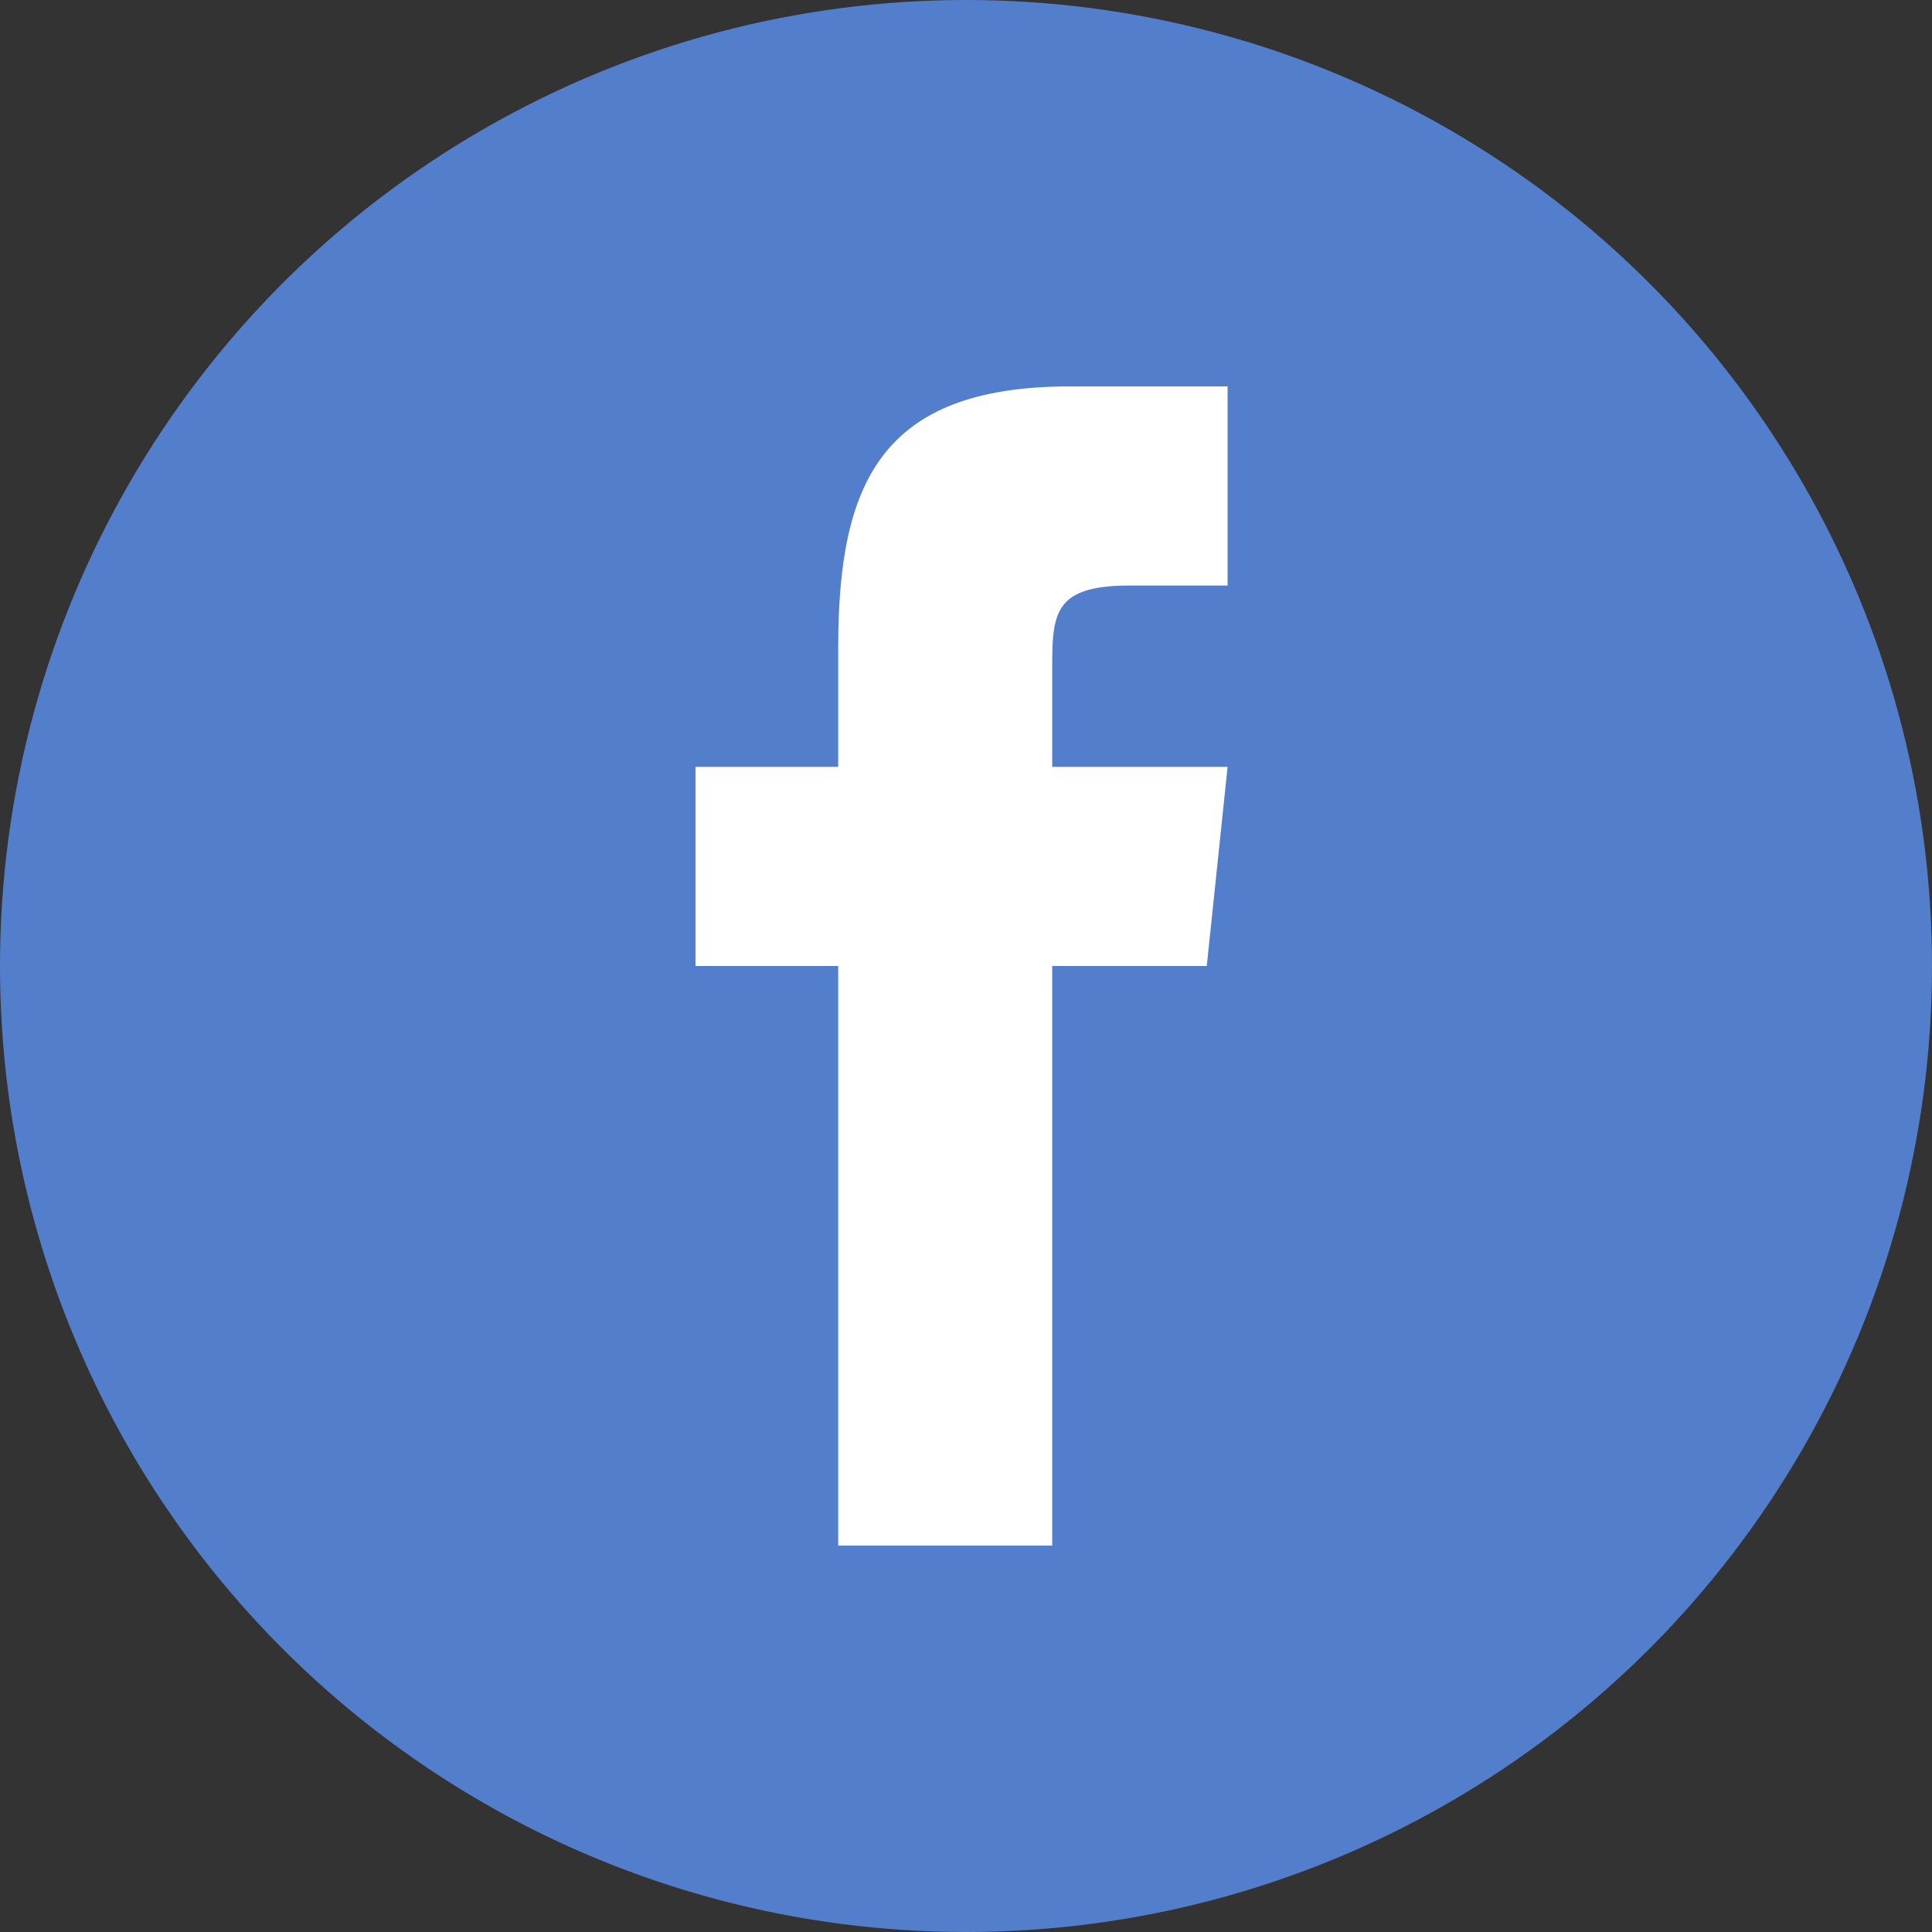 <svg xmlns="http://www.w3.org/2000/svg" xmlns:xlink="http://www.w3.org/1999/xlink" viewBox="9930 848 40 40">
  <rect x="9930" y="848" width="40" height="40" fill="#333333" stroke="none"/>
  <defs>
    <style>
      .cls-1 {
        clip-path: url(#clip-facebook);
      }

      .cls-2 {
        fill: #527ecc;
      }

      .cls-3 {
        fill: #fff;
        fill-rule: evenodd;
      }
    </style>
    <clipPath id="clip-facebook">
      <rect x="9930" y="848" width="40" height="40"/>
    </clipPath>
  </defs>
  <g id="facebook" class="cls-1">
    <g id="Group_122" data-name="Group 122" transform="translate(9930 848)">
      <circle id="Ellipse_3" data-name="Ellipse 3" class="cls-2" cx="20" cy="20" r="20" transform="translate(0)"/>
      <g id="facebook_1_" transform="translate(14.4 8)">
        <g id="Group_16" data-name="Group 16">
          <path id="Path_24" data-name="Path 24" class="cls-3" d="M7.385,7.877V5.785c0-1.108.062-1.662,1.6-1.662h2.031V0H7.754c-3.938,0-4.8,2.031-4.8,5.415V7.877H0V12H2.954V24H7.385V12h3.2l.431-4.123Z"/>
        </g>
      </g>
    </g>
  </g>
</svg>
